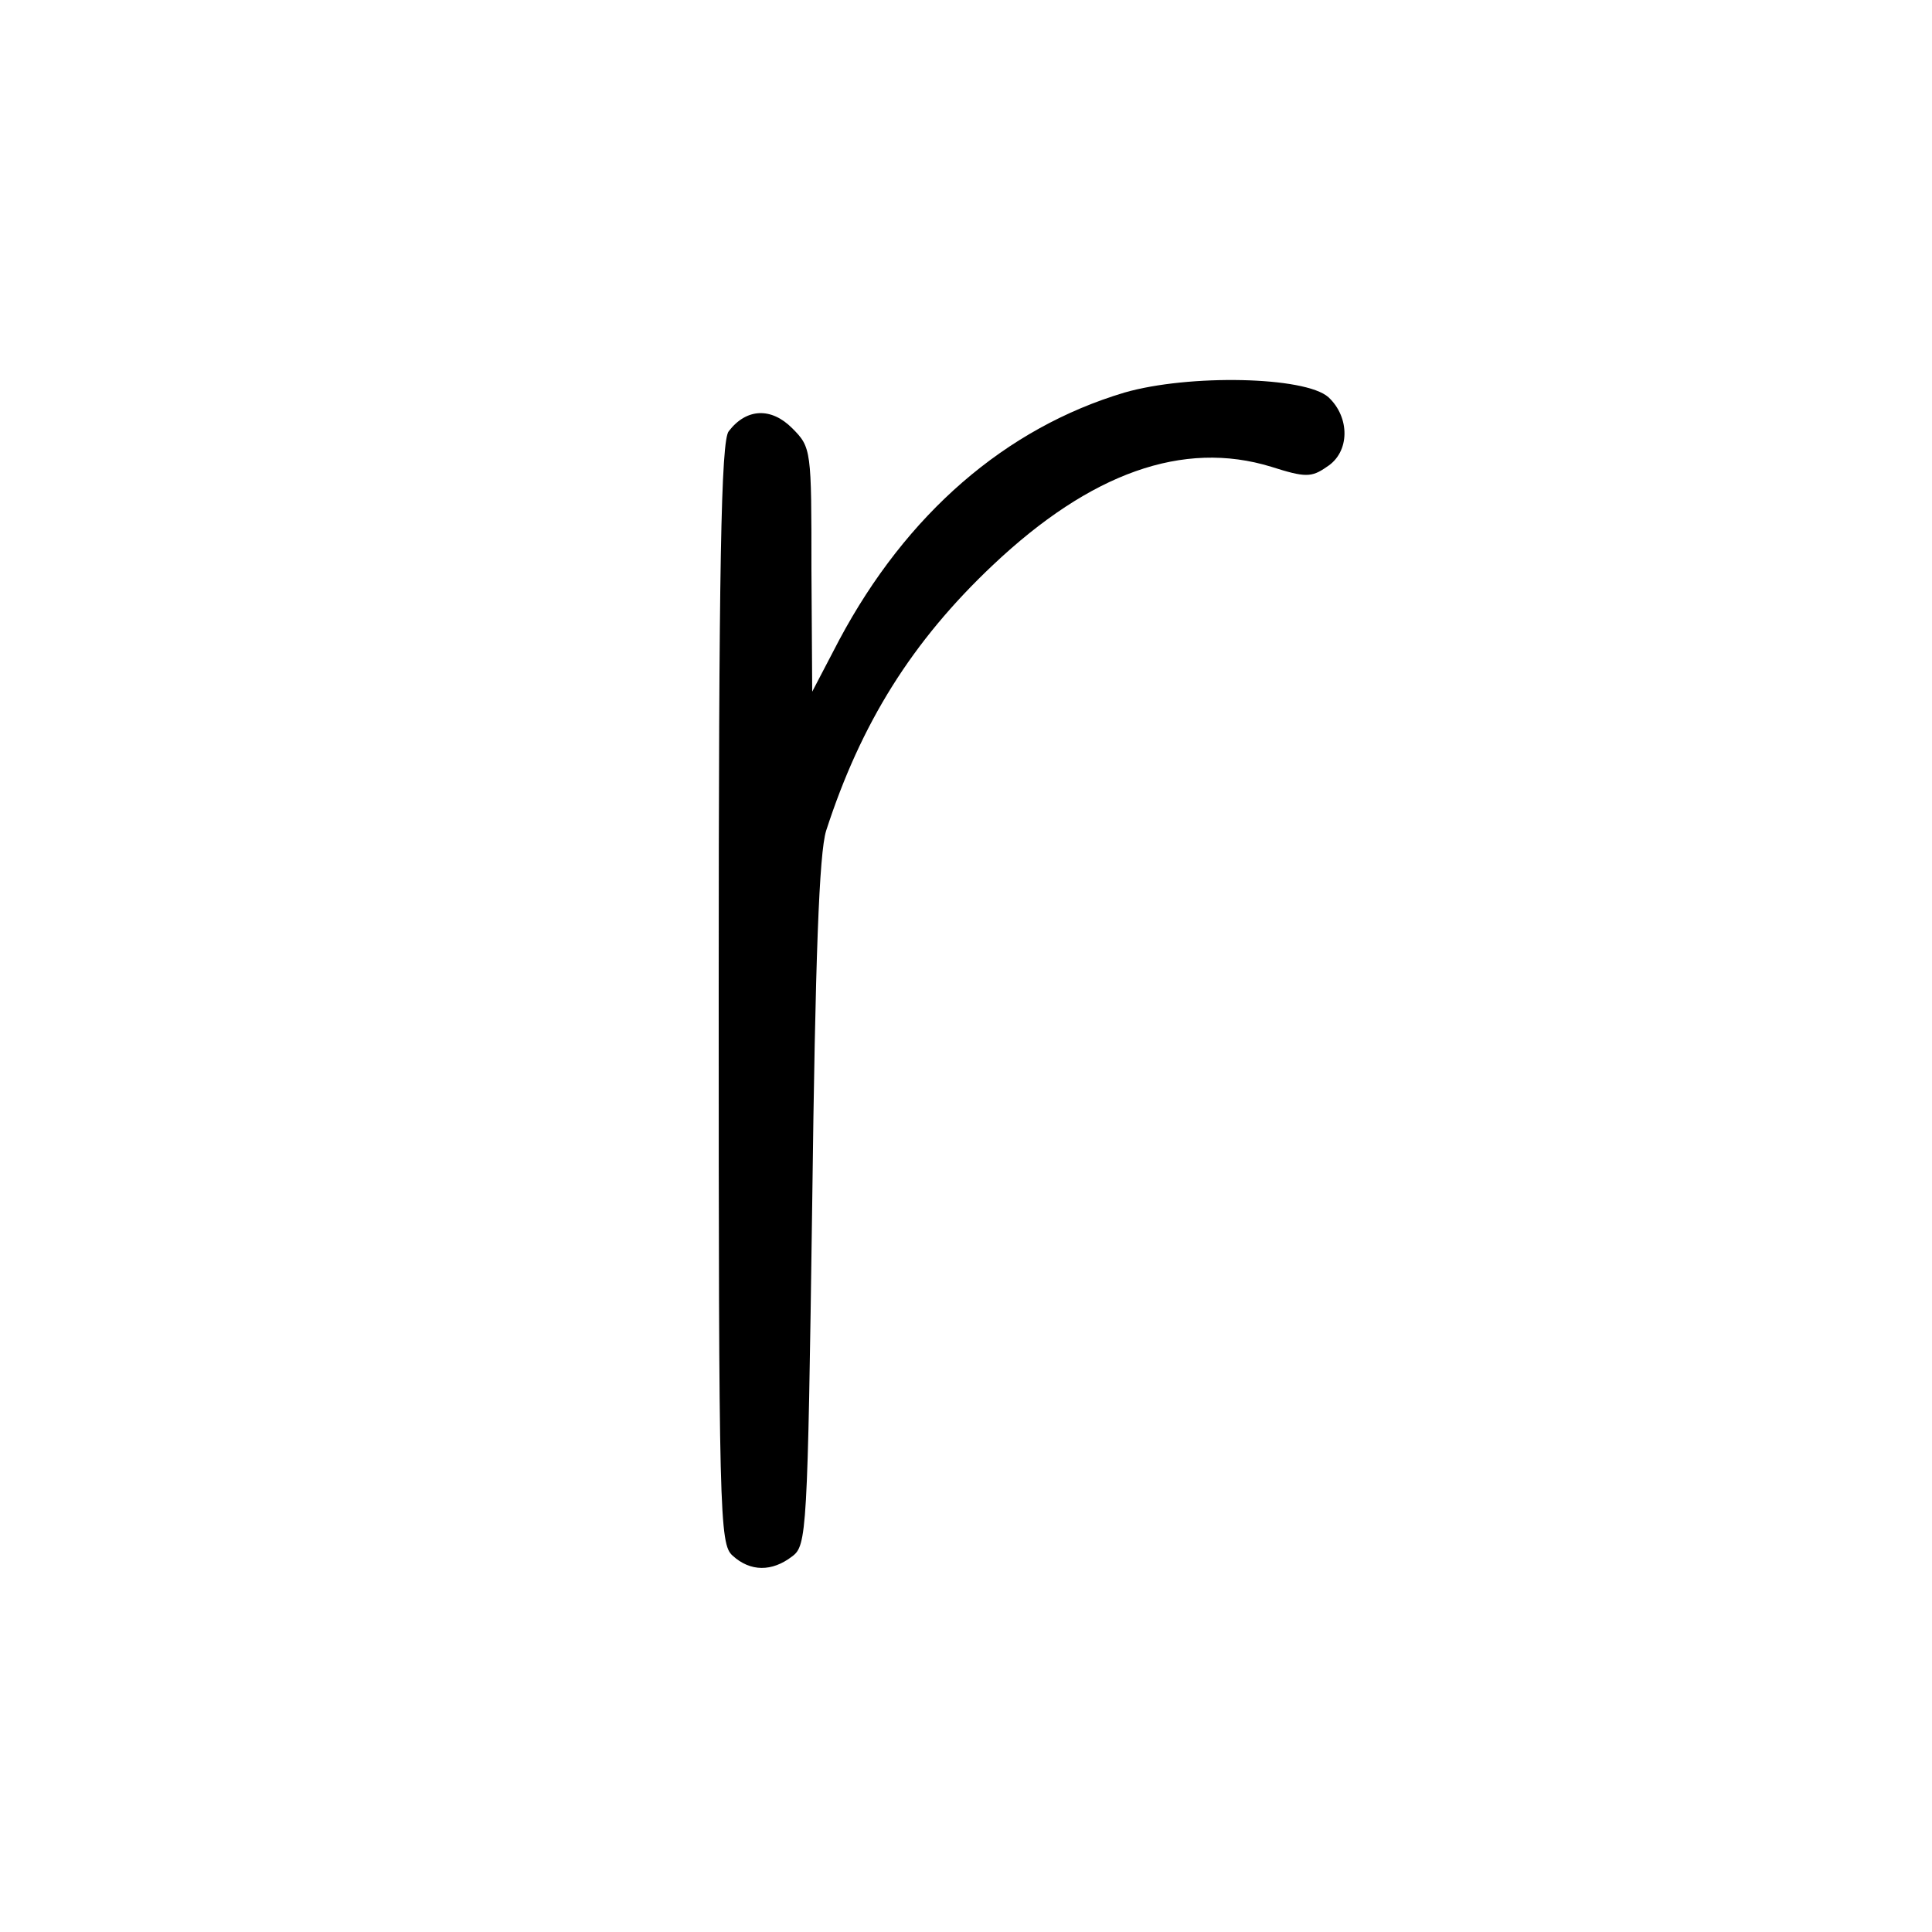 <?xml version="1.0" standalone="no"?>
<!DOCTYPE svg PUBLIC "-//W3C//DTD SVG 20010904//EN"
 "http://www.w3.org/TR/2001/REC-SVG-20010904/DTD/svg10.dtd">
<svg version="1.0" xmlns="http://www.w3.org/2000/svg"
 width="250pt" height="250pt" viewBox="0 0 250 250"
 preserveAspectRatio="xMidYMid meet">
<g transform="translate(0,250) scale(0.1,-0.1)"
fill="#000000" stroke="none">
<path d="M1455 1992 c-154 -46 -282 -157 -369 -320 l-35 -67 -1 158 c0 155 0
158 -25 183 -27 27 -59 26 -82 -4 -10 -12 -13 -173 -13 -727 0 -677 1 -713 18
-728 23 -21 51 -21 77 -1 19 14 20 30 26 457 4 319 9 453 18 482 45 139 111
245 216 344 126 119 246 162 360 127 44 -14 52 -14 72 0 30 19 30 64 2 90 -30
27 -181 30 -264 6z"/>
</g>
</svg>
